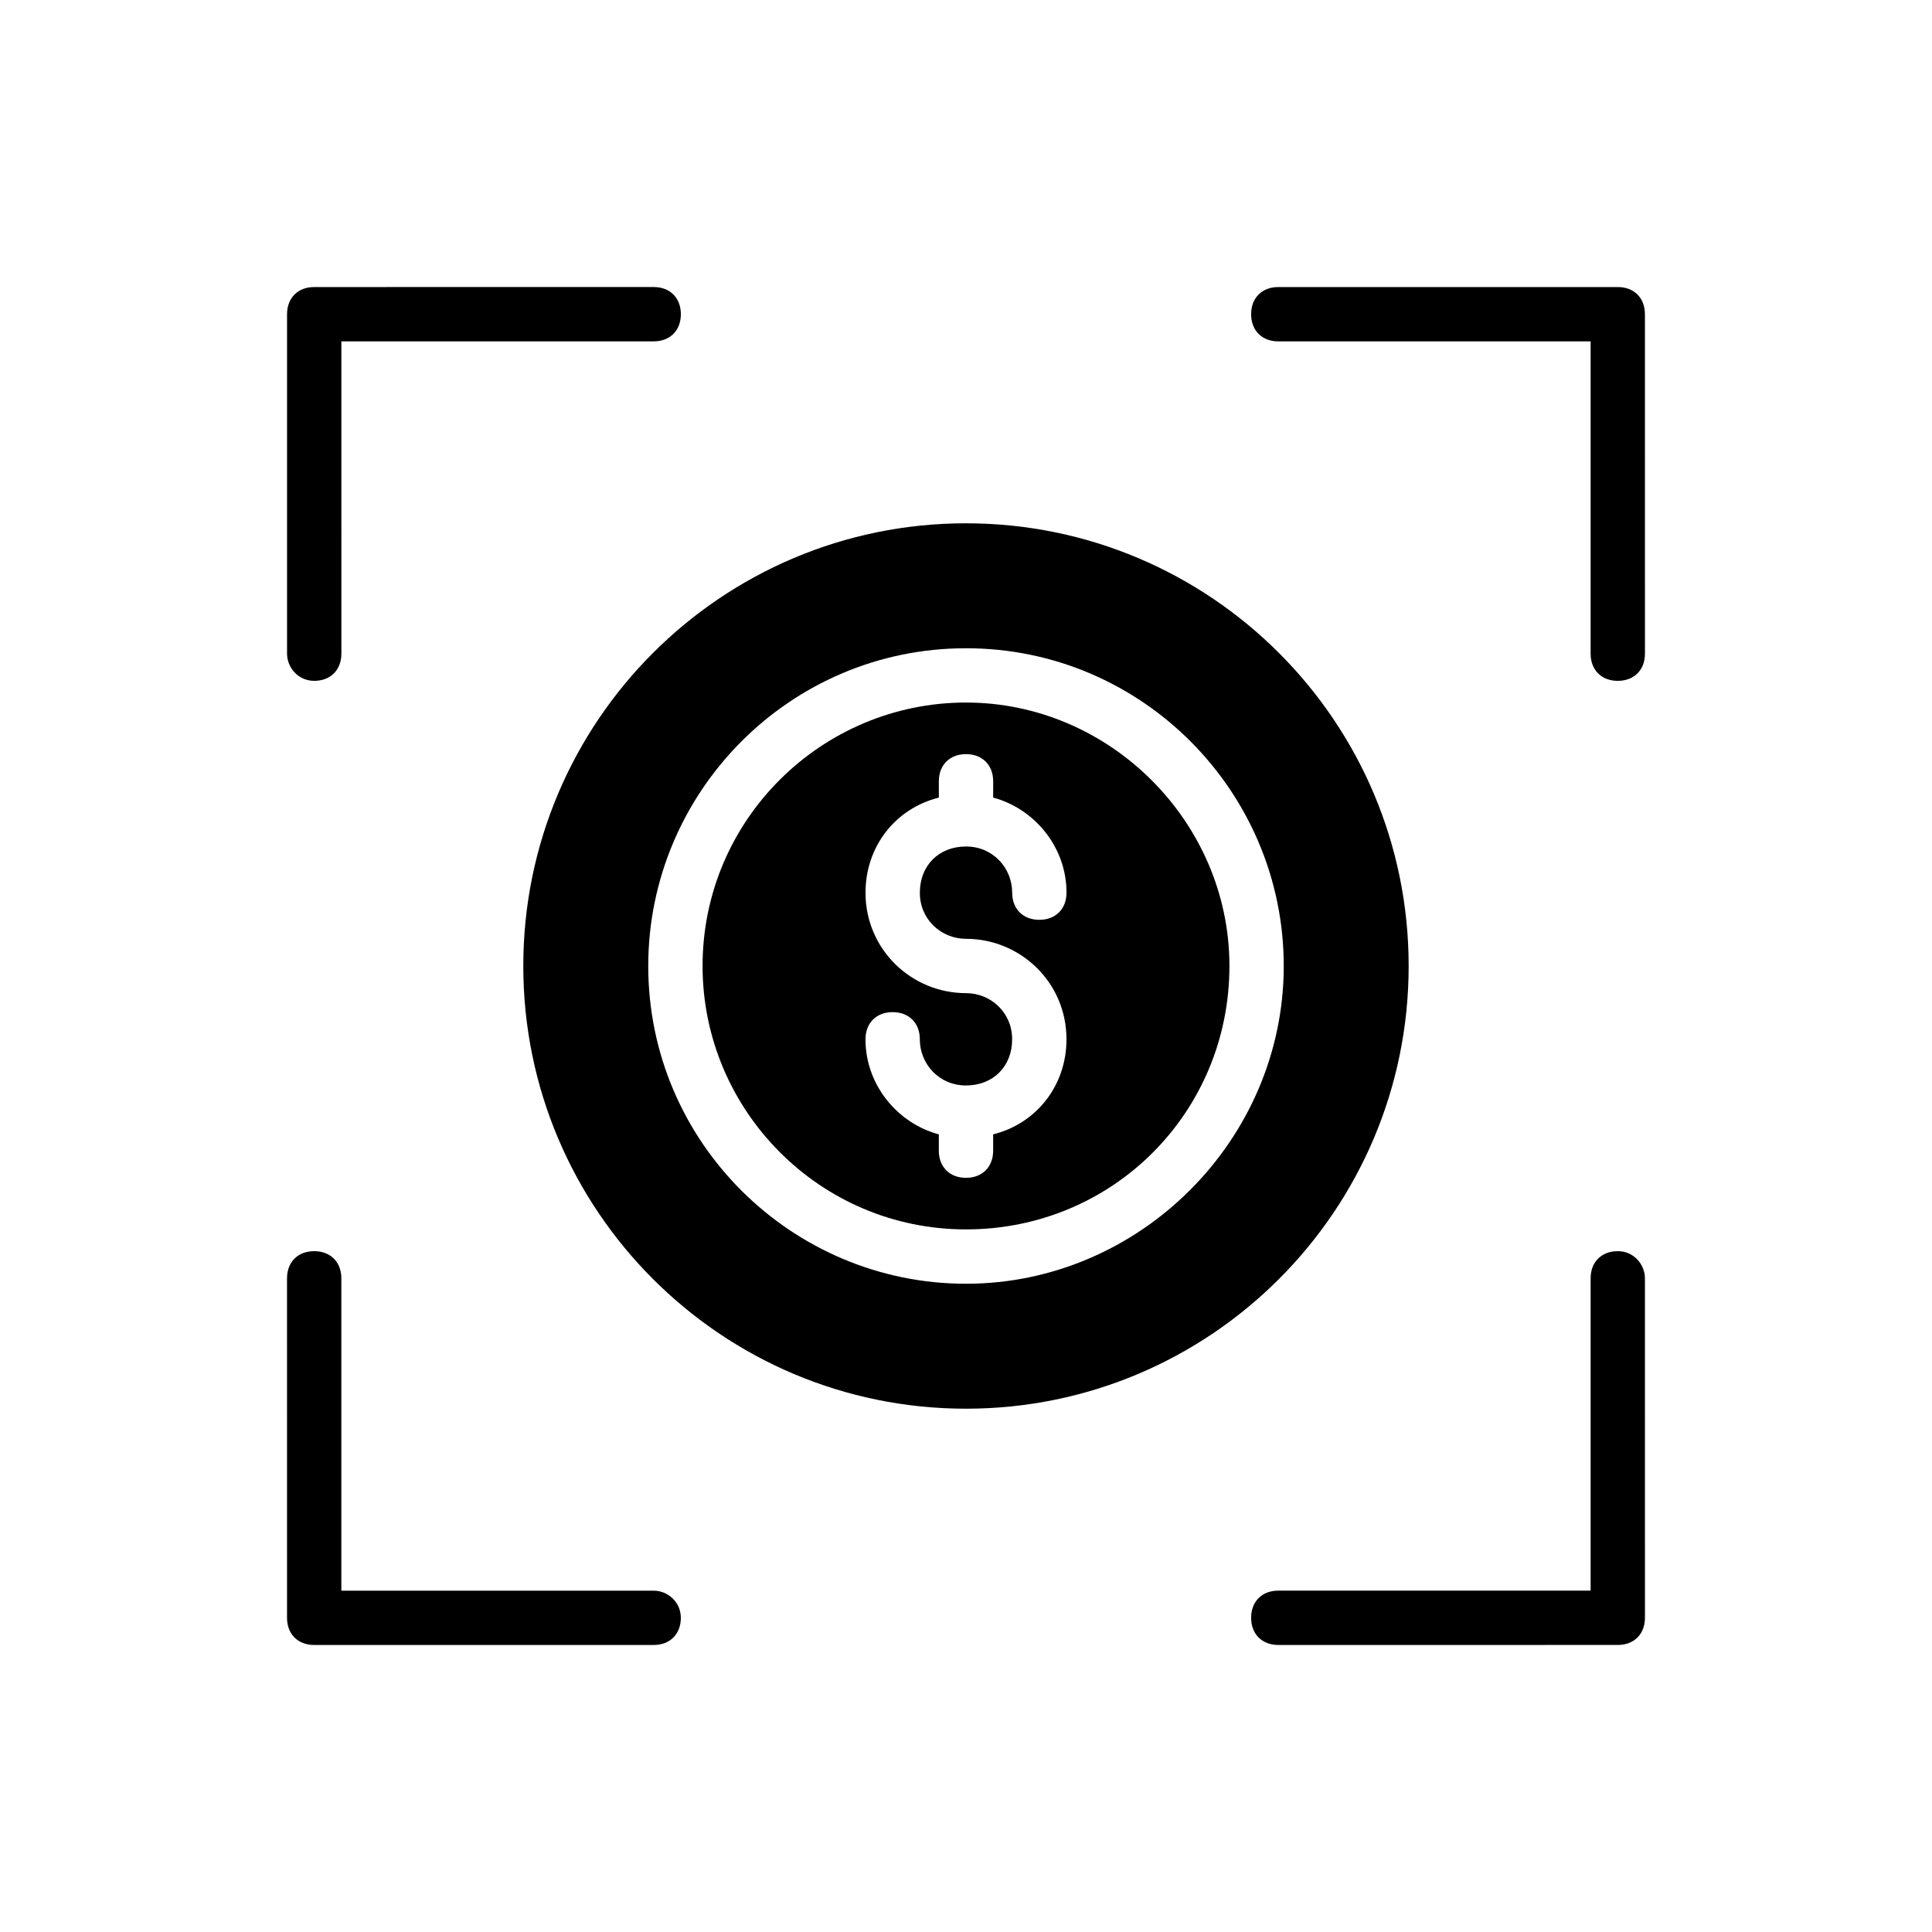 <?xml version="1.0" encoding="UTF-8"?>
<!-- Uploaded to: ICON Repo, www.iconrepo.com, Generator: ICON Repo Mixer Tools -->
<svg fill="#000000" width="800px" height="800px" version="1.1" viewBox="144 144 512 512" xmlns="http://www.w3.org/2000/svg">
 <g>
  <path d="m400 330.18c-38.145 0-69.812 30.949-69.812 69.812 0 38.145 30.949 69.812 69.812 69.812 38.867 0 69.812-30.949 69.812-69.812 0-38.145-31.668-69.812-69.812-69.812zm0 62.617c14.395 0 26.629 11.516 26.629 26.629 0 12.234-7.918 22.312-19.434 25.191v4.32c0 4.32-2.879 7.199-7.199 7.199-4.32 0-7.199-2.879-7.199-7.199v-4.32c-10.797-2.879-19.434-12.957-19.434-25.191 0-4.32 2.879-7.199 7.199-7.199s7.199 2.879 7.199 7.199c0 6.477 5.039 12.234 12.234 12.234 7.199 0 12.234-5.039 12.234-12.234 0.004-7.195-5.754-12.234-12.23-12.234-14.395 0-26.629-11.516-26.629-26.629 0-12.234 7.918-22.312 19.434-25.191v-4.32c0-4.32 2.879-7.199 7.199-7.199 4.32 0 7.199 2.879 7.199 7.199v4.32c10.797 2.879 19.434 12.957 19.434 25.191 0 4.32-2.879 7.199-7.199 7.199s-7.199-2.879-7.199-7.199c0-6.477-5.039-12.234-12.234-12.234-7.199 0-12.234 5.039-12.234 12.234-0.008 7.195 5.75 12.234 12.23 12.234z"/>
  <path d="m517.31 400c0-64.777-52.539-117.32-117.32-117.32-64.773 0-117.31 52.539-117.31 117.32s52.539 117.32 117.32 117.32c64.773-0.004 117.31-52.543 117.31-117.32zm-117.31 84.207c-46.062 0-84.207-37.426-84.207-84.207 0-46.062 37.426-84.207 84.207-84.207 46.781-0.004 84.207 38.145 84.207 84.207s-38.145 84.207-84.207 84.207z"/>
  <path d="m227.27 324.43c4.32 0 7.199-2.879 7.199-7.199l-0.004-82.766h82.77c4.32 0 7.199-2.879 7.199-7.199 0-4.32-2.879-7.199-7.199-7.199l-89.965 0.004c-4.32 0-7.199 2.879-7.199 7.199v89.965c0 3.598 2.879 7.195 7.199 7.195z"/>
  <path d="m317.23 565.54h-82.77v-82.77c0-4.32-2.879-7.199-7.199-7.199-4.32 0-7.199 2.879-7.199 7.199l0.004 89.969c0 4.32 2.879 7.199 7.199 7.199h89.965c4.32 0 7.199-2.879 7.199-7.199-0.004-4.32-3.602-7.199-7.199-7.199z"/>
  <path d="m572.73 220.07h-89.969c-4.32 0-7.199 2.879-7.199 7.199s2.879 7.199 7.199 7.199l82.77-0.004v82.77c0 4.32 2.879 7.199 7.199 7.199s7.199-2.879 7.199-7.199l-0.004-89.965c0-4.32-2.879-7.199-7.195-7.199z"/>
  <path d="m572.73 475.57c-4.32 0-7.199 2.879-7.199 7.199v82.766h-82.77c-4.32 0-7.199 2.879-7.199 7.199s2.879 7.199 7.199 7.199l89.969-0.004c4.32 0 7.199-2.879 7.199-7.199l-0.004-89.965c0-3.598-2.879-7.195-7.195-7.195z"/>
 </g>
</svg>